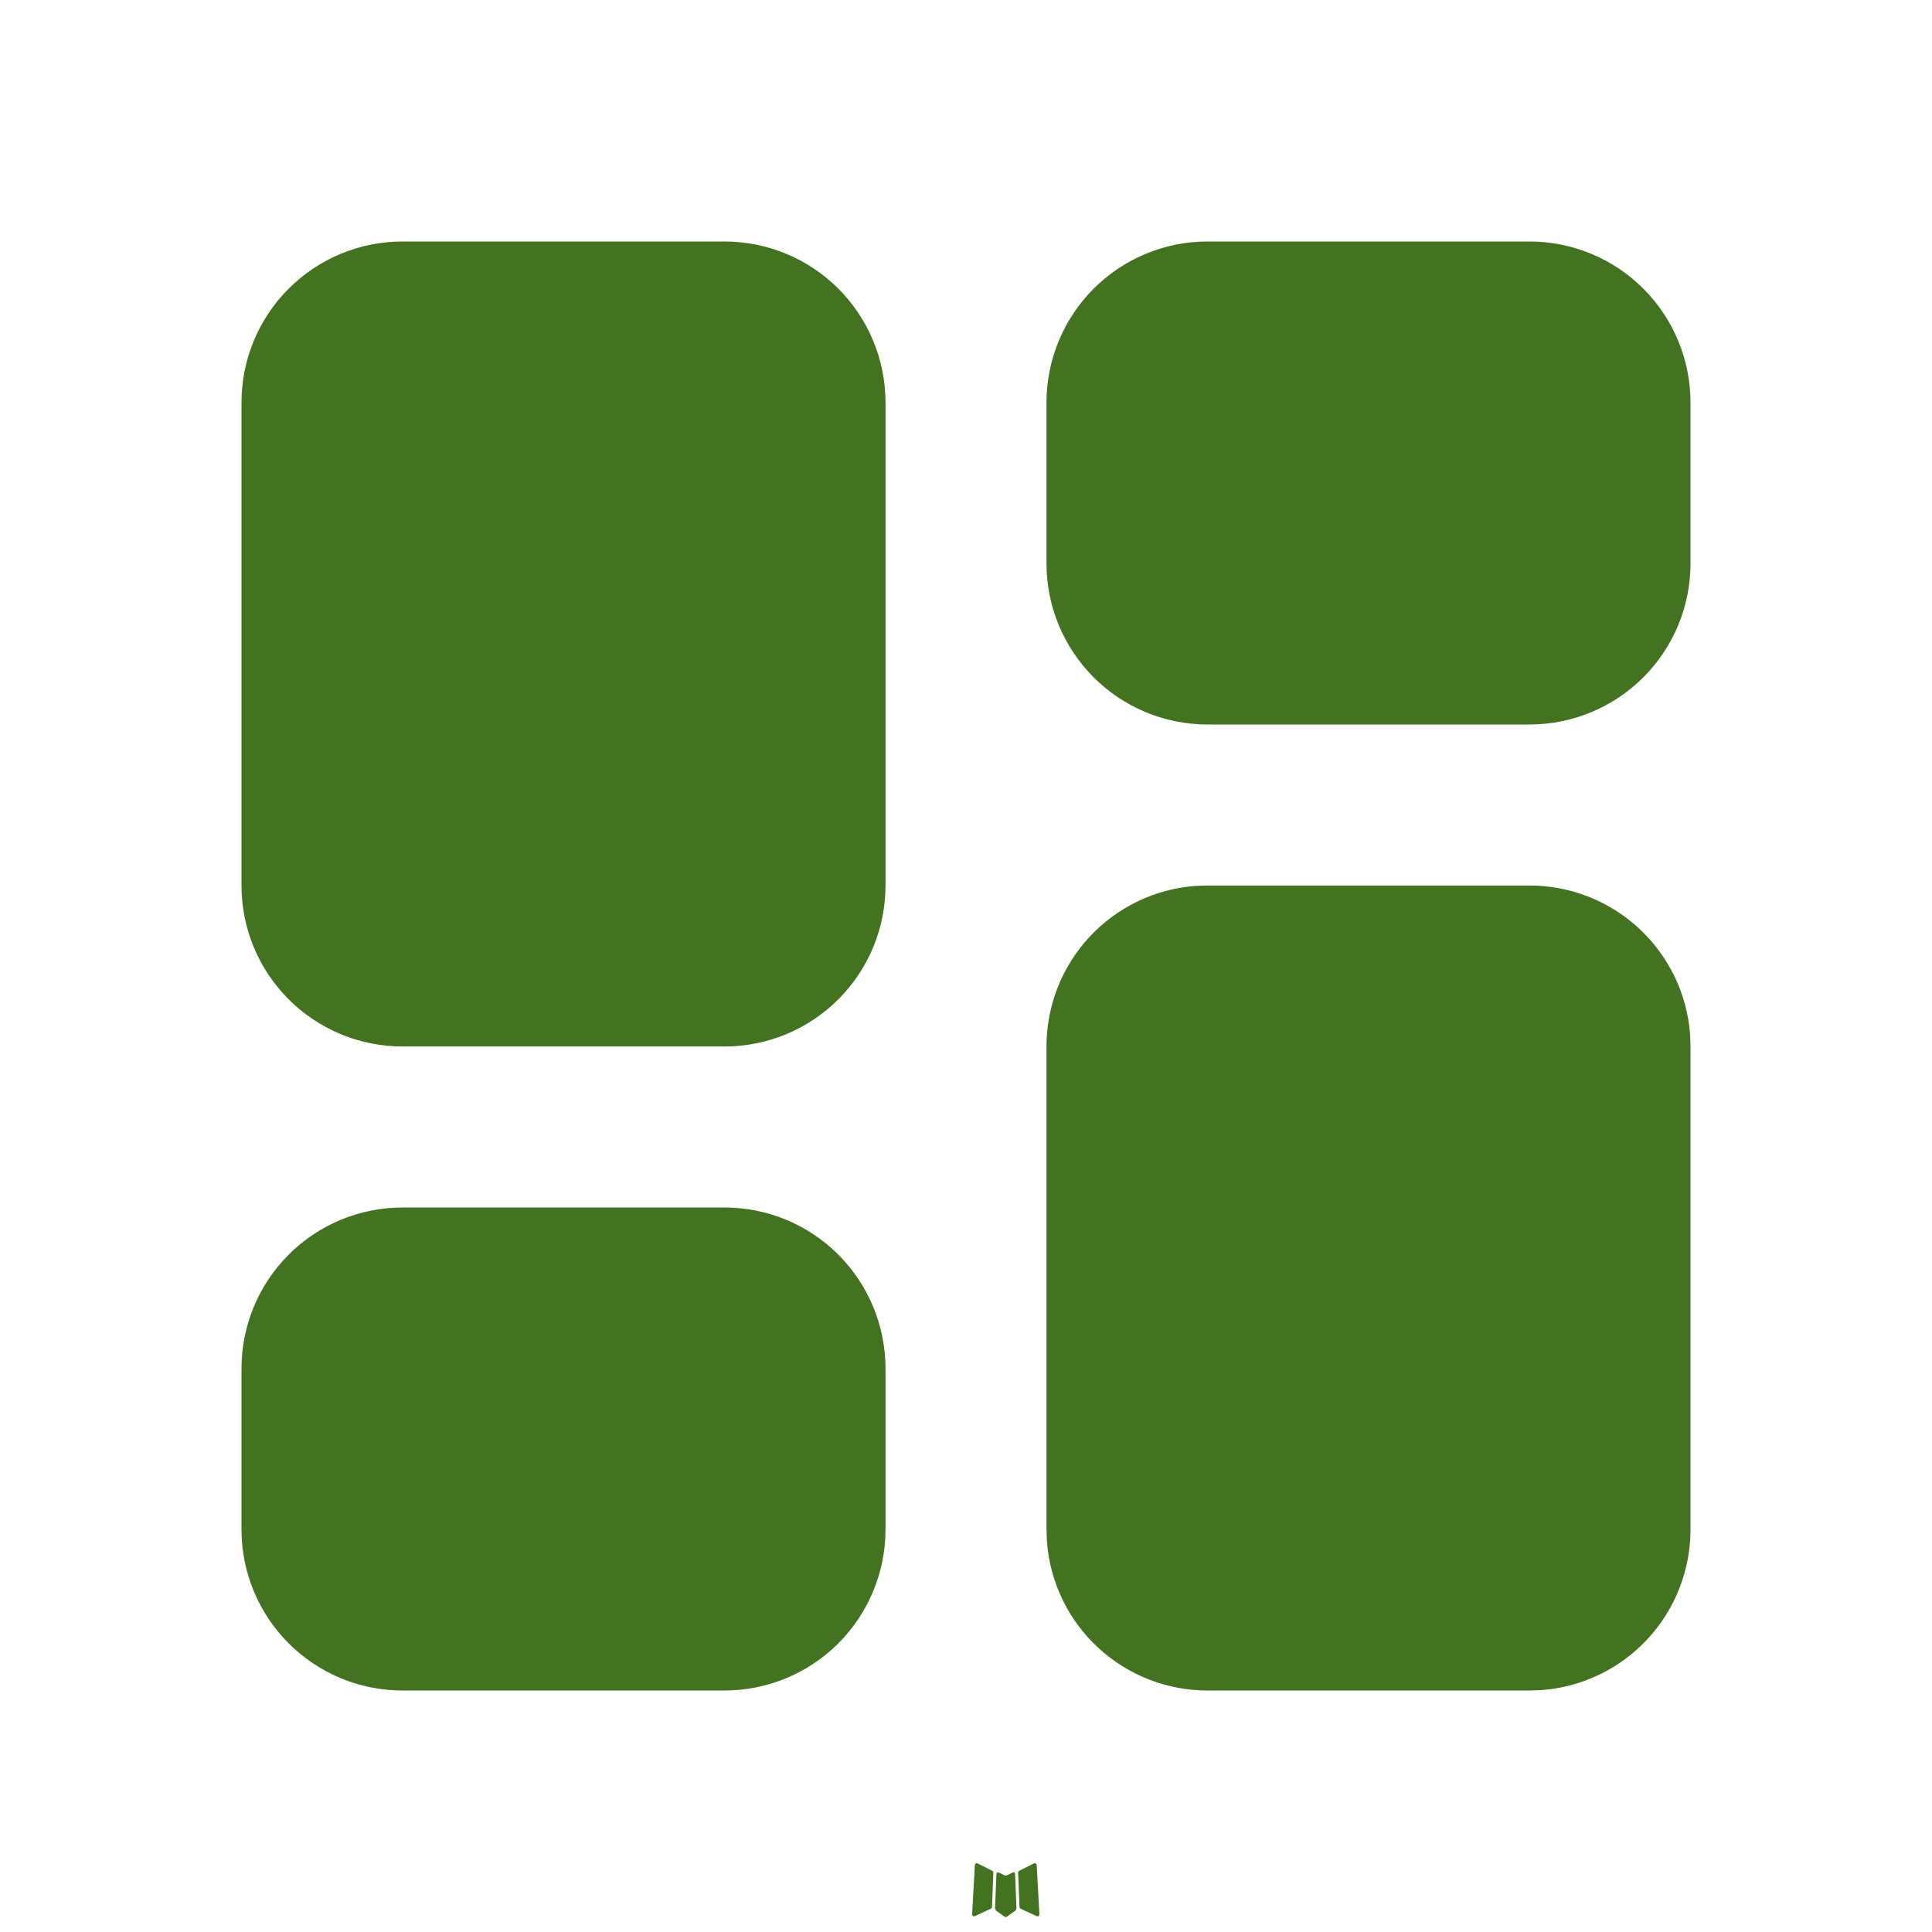 <svg width="44" height="44" viewBox="0 0 44 44" fill="none" xmlns="http://www.w3.org/2000/svg">
<path fill-rule="evenodd" clip-rule="evenodd" d="M23.087 42.64L23.067 42.644L22.937 42.708L22.9 42.716L22.875 42.708L22.744 42.644C22.725 42.638 22.71 42.641 22.7 42.653L22.693 42.672L22.662 43.456L22.671 43.493L22.689 43.517L22.88 43.652L22.907 43.66L22.93 43.652L23.12 43.517L23.142 43.487L23.149 43.456L23.118 42.673C23.113 42.654 23.103 42.643 23.087 42.64ZM23.573 42.433L23.549 42.437L23.21 42.607L23.192 42.626L23.186 42.646L23.219 43.434L23.228 43.456L23.243 43.469L23.611 43.64C23.635 43.646 23.652 43.641 23.665 43.625L23.672 43.599L23.61 42.474C23.604 42.452 23.591 42.438 23.573 42.433ZM22.262 42.437C22.254 42.432 22.244 42.431 22.235 42.432C22.226 42.435 22.218 42.44 22.213 42.448L22.202 42.474L22.139 43.599C22.141 43.621 22.151 43.636 22.171 43.643L22.198 43.64L22.567 43.469L22.585 43.454L22.592 43.434L22.623 42.646L22.618 42.624L22.599 42.606L22.262 42.437Z" fill="#437221"/>
<path fill-rule="evenodd" clip-rule="evenodd" d="M34.833 20.167C35.758 20.166 36.649 20.516 37.328 21.145C38.006 21.774 38.422 22.636 38.491 23.558L38.5 23.833V34.833C38.5 35.758 38.151 36.649 37.522 37.328C36.893 38.006 36.031 38.422 35.108 38.491L34.833 38.5H27.5C26.575 38.5 25.684 38.151 25.006 37.522C24.327 36.893 23.912 36.031 23.843 35.108L23.833 34.833V23.833C23.833 22.908 24.182 22.017 24.811 21.339C25.44 20.661 26.302 20.245 27.225 20.176L27.5 20.167H34.833ZM16.5 27.5C17.473 27.5 18.405 27.886 19.093 28.574C19.78 29.262 20.167 30.194 20.167 31.167V34.833C20.167 35.806 19.78 36.738 19.093 37.426C18.405 38.114 17.473 38.5 16.5 38.5H9.167C8.194 38.5 7.262 38.114 6.574 37.426C5.886 36.738 5.5 35.806 5.5 34.833V31.167C5.5 30.194 5.886 29.262 6.574 28.574C7.262 27.886 8.194 27.5 9.167 27.5H16.5ZM16.5 5.5C17.473 5.5 18.405 5.886 19.093 6.574C19.78 7.262 20.167 8.194 20.167 9.167V20.167C20.167 21.139 19.78 22.072 19.093 22.759C18.405 23.447 17.473 23.833 16.5 23.833H9.167C8.194 23.833 7.262 23.447 6.574 22.759C5.886 22.072 5.5 21.139 5.5 20.167V9.167C5.5 8.194 5.886 7.262 6.574 6.574C7.262 5.886 8.194 5.5 9.167 5.5H16.5ZM34.833 5.5C35.806 5.5 36.738 5.886 37.426 6.574C38.114 7.262 38.5 8.194 38.5 9.167V12.833C38.5 13.806 38.114 14.738 37.426 15.426C36.738 16.114 35.806 16.5 34.833 16.5H27.5C26.527 16.5 25.595 16.114 24.907 15.426C24.22 14.738 23.833 13.806 23.833 12.833V9.167C23.833 8.194 24.22 7.262 24.907 6.574C25.595 5.886 26.527 5.5 27.5 5.5H34.833Z" fill="#437221"/>
</svg>
